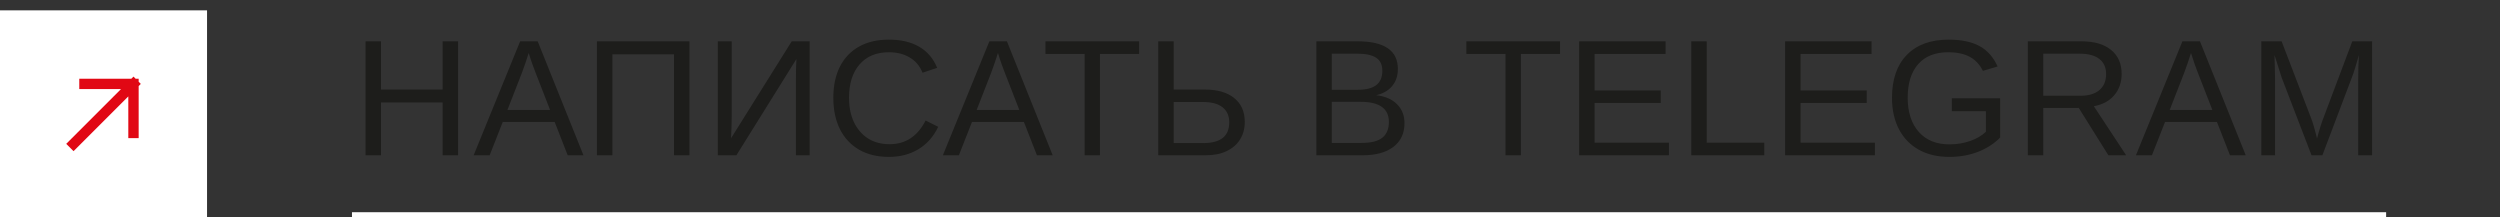 <?xml version="1.0" encoding="UTF-8"?> <svg xmlns="http://www.w3.org/2000/svg" width="483" height="42" viewBox="0 0 483 42" fill="none"><rect x="0" y="0" width="483" height="42" fill="#333333" stroke="none"/><path d="M73.609 19.797V30H70.625V7.984H73.609V17.297H85.516V7.984H88.5V30H85.516V19.797H73.609ZM97.132 23.562L94.601 30H91.507L100.492 7.984H103.882L112.726 30H109.679L107.164 23.562H97.132ZM102.148 10.234C101.971 10.818 101.757 11.469 101.507 12.188C101.268 12.896 101.044 13.521 100.836 14.062L98.039 21.234H106.273L103.445 13.969C103.299 13.604 103.106 13.088 102.867 12.422C102.627 11.755 102.388 11.026 102.148 10.234ZM118.312 10.5V30H115.327V7.984H133.202V30H130.218V10.5H118.312ZM153.866 11.406L142.272 30H138.679V7.984H141.366V22.422C141.366 23.016 141.356 23.672 141.335 24.391C141.314 25.099 141.283 25.87 141.241 26.703L152.96 7.984H156.429V30H153.772V15.375C153.772 14.74 153.778 14.094 153.788 13.438C153.809 12.771 153.835 12.094 153.866 11.406ZM171.874 27.859C174.957 27.859 177.275 26.333 178.827 23.281L181.264 24.5C180.358 26.396 179.082 27.838 177.436 28.828C175.801 29.818 173.9 30.312 171.733 30.312C169.504 30.312 167.587 29.849 165.983 28.922C164.379 27.995 163.145 26.677 162.28 24.969C161.426 23.25 160.999 21.224 160.999 18.891C160.999 16.547 161.426 14.537 162.28 12.859C163.134 11.182 164.363 9.896 165.967 9C167.572 8.104 169.488 7.656 171.717 7.656C174.061 7.656 176.02 8.115 177.592 9.031C179.165 9.948 180.322 11.307 181.061 13.109L178.233 14.047C177.723 12.766 176.9 11.787 175.764 11.109C174.639 10.432 173.301 10.094 171.749 10.094C169.311 10.094 167.415 10.88 166.061 12.453C164.707 14.016 164.03 16.162 164.03 18.891C164.03 20.682 164.348 22.255 164.983 23.609C165.629 24.953 166.535 26 167.702 26.75C168.879 27.49 170.27 27.859 171.874 27.859ZM187.787 23.562L185.256 30H182.162L191.147 7.984H194.537L203.381 30H200.334L197.819 23.562H187.787ZM192.803 10.234C192.626 10.818 192.412 11.469 192.162 12.188C191.923 12.896 191.699 13.521 191.491 14.062L188.694 21.234H196.928L194.1 13.969C193.954 13.604 193.761 13.088 193.522 12.422C193.282 11.755 193.043 11.026 192.803 10.234ZM212.514 10.422V30H209.545V10.422H201.982V7.984H220.076V10.422H212.514ZM240.49 23.547C240.49 24.838 240.188 25.969 239.584 26.938C238.98 27.906 238.11 28.662 236.974 29.203C235.849 29.734 234.495 30 232.912 30H223.771V7.984H226.756V17.297H232.724C235.183 17.297 237.089 17.844 238.443 18.938C239.808 20.031 240.49 21.568 240.49 23.547ZM237.49 23.641C237.49 22.38 237.063 21.412 236.209 20.734C235.355 20.047 234.073 19.703 232.365 19.703H226.756V27.641H232.49C235.823 27.641 237.49 26.307 237.49 23.641ZM271.349 23.797C271.349 25.755 270.635 27.281 269.208 28.375C267.781 29.458 265.797 30 263.255 30H254.318V7.984H262.318C264.901 7.984 266.838 8.432 268.13 9.328C269.422 10.213 270.068 11.547 270.068 13.328C270.068 14.63 269.703 15.724 268.974 16.609C268.245 17.495 267.213 18.088 265.88 18.391C267.63 18.599 268.979 19.188 269.927 20.156C270.875 21.115 271.349 22.328 271.349 23.797ZM267.068 13.688C267.068 12.5 266.661 11.651 265.849 11.141C265.036 10.63 263.859 10.375 262.318 10.375H257.302V17.344H262.318C263.911 17.344 265.099 17.047 265.88 16.453C266.672 15.849 267.068 14.927 267.068 13.688ZM268.333 23.562C268.333 20.969 266.51 19.672 262.864 19.672H257.302V27.609H263.099C264.922 27.609 266.25 27.271 267.083 26.594C267.916 25.917 268.333 24.906 268.333 23.562ZM293.833 10.422V30H290.864V10.422H283.301V7.984H301.395V10.422H293.833ZM322.434 27.562V30H305.09V7.984H321.793V10.422H308.074V17.484H320.856V19.891H308.074V27.562H322.434ZM340.863 27.562V30H326.754V7.984H329.738V27.562H340.863ZM362.23 27.562V30H344.886V7.984H361.589V10.422H347.871V17.484H360.652V19.891H347.871V27.562H362.23ZM376.628 27.891C378.066 27.891 379.404 27.672 380.644 27.234C381.894 26.797 382.904 26.203 383.675 25.453V21.484H377.097V18.984H386.425V26.578C385.258 27.766 383.826 28.688 382.128 29.344C380.441 29.99 378.607 30.312 376.628 30.312C374.336 30.312 372.362 29.849 370.706 28.922C369.05 27.995 367.774 26.677 366.878 24.969C365.982 23.25 365.534 21.224 365.534 18.891C365.534 15.318 366.493 12.552 368.409 10.594C370.326 8.635 373.019 7.656 376.487 7.656C378.925 7.656 380.904 8.068 382.425 8.891C383.946 9.714 385.118 11.031 385.941 12.844L383.097 13.688C382.472 12.438 381.607 11.526 380.503 10.953C379.409 10.38 378.045 10.094 376.409 10.094C373.868 10.094 371.925 10.865 370.581 12.406C369.237 13.938 368.566 16.099 368.566 18.891C368.566 21.672 369.279 23.87 370.706 25.484C372.133 27.088 374.107 27.891 376.628 27.891ZM394.761 20.859V30H391.776V7.984H402.136C404.615 7.984 406.526 8.542 407.87 9.656C409.224 10.76 409.901 12.302 409.901 14.281C409.901 15.917 409.422 17.292 408.464 18.406C407.516 19.521 406.203 20.224 404.526 20.516L410.776 30H407.339L401.62 20.859H394.761ZM406.901 14.312C406.901 13.031 406.464 12.057 405.589 11.391C404.724 10.713 403.474 10.375 401.839 10.375H394.761V18.5H401.964C403.537 18.5 404.75 18.135 405.604 17.406C406.469 16.667 406.901 15.635 406.901 14.312ZM418.284 23.562L415.753 30H412.659L421.643 7.984H425.034L433.878 30H430.831L428.315 23.562H418.284ZM423.299 10.234C423.122 10.818 422.909 11.469 422.659 12.188C422.419 12.896 422.195 13.521 421.987 14.062L419.19 21.234H427.424L424.596 13.969C424.45 13.604 424.258 13.088 424.018 12.422C423.779 11.755 423.539 11.026 423.299 10.234ZM439.541 15.312V30H436.885V7.984H440.807L446.666 23.25C446.875 23.865 447.073 24.526 447.26 25.234C447.458 25.932 447.588 26.438 447.651 26.75C447.713 26.469 447.817 26.083 447.963 25.594C448.109 25.094 448.255 24.615 448.401 24.156C448.546 23.698 448.651 23.396 448.713 23.25L454.463 7.984H458.291V30H455.604V15.312C455.604 14.5 455.614 13.703 455.635 12.922C455.666 12.141 455.703 11.375 455.744 10.625C455.484 11.552 455.239 12.385 455.01 13.125C454.791 13.854 454.578 14.479 454.369 15L448.682 30H446.588L440.823 15L439.432 10.625C439.453 11.406 439.474 12.188 439.494 12.969C439.526 13.75 439.541 14.531 439.541 15.312Z" fill="#1D1D1B"></path><line x1="68" y1="41.5" x2="461" y2="41.5" stroke="white"></line><rect width="40" height="40" transform="translate(0 2)" fill="white"></rect><path d="M14.21 27.79L25.789 16.211M25.789 16.211L25.789 25.684M25.789 16.211L16.316 16.211" stroke="#E10814" stroke-width="2" stroke-linecap="square"></path></svg> 